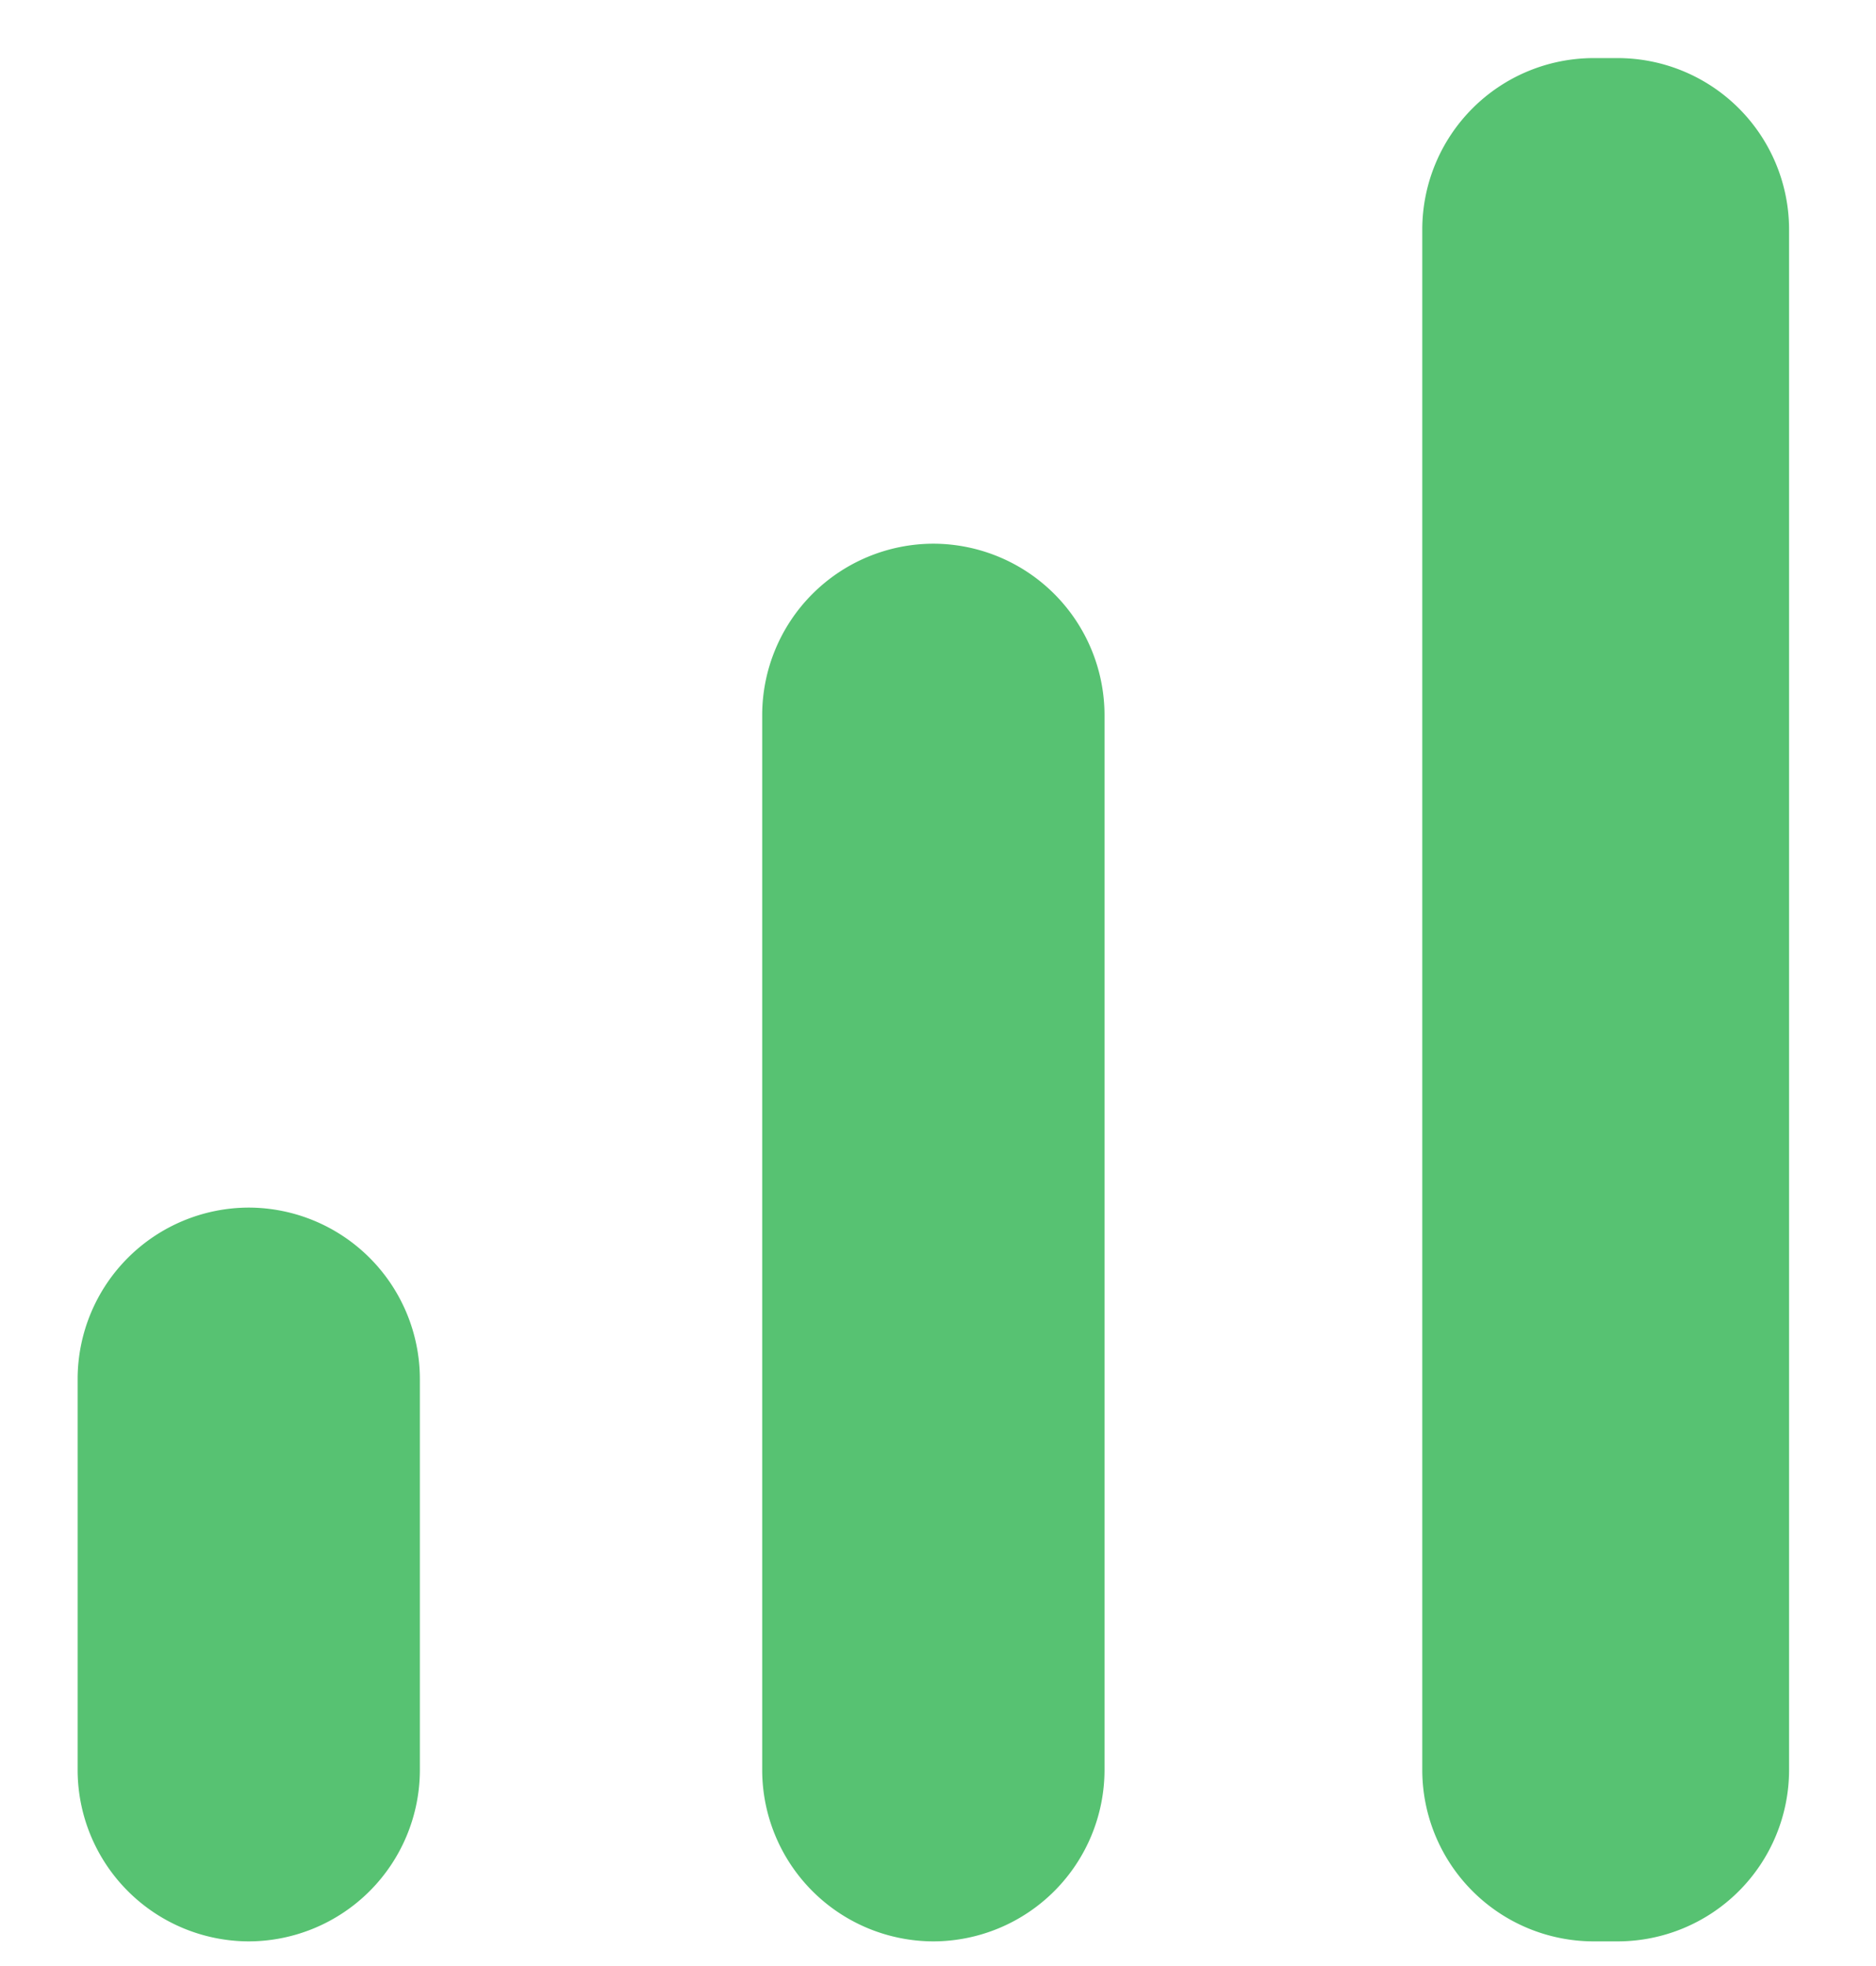 <svg xmlns="http://www.w3.org/2000/svg" width="21" height="22" fill="none" xmlns:v="https://vecta.io/nano"><path d="M18.111.65h-.274a1.92 1.92 0 0 0-1.916 1.916v17.242a1.92 1.92 0 0 0 1.916 1.916h.274a1.92 1.92 0 0 0 1.916-1.916V2.566A1.92 1.92 0 0 0 18.111.65zm-7.663 5.434A1.92 1.92 0 0 0 8.532 8v11.808a1.92 1.92 0 0 0 1.916 1.916 1.92 1.92 0 0 0 1.916-1.916V8a1.92 1.92 0 0 0-1.916-1.916zm-7.663 7.429a1.92 1.92 0 0 0-1.916 1.916v4.379a1.92 1.92 0 0 0 1.916 1.916A1.92 1.92 0 0 0 4.7 19.808v-4.379a1.92 1.92 0 0 0-1.916-1.916z" fill="#57c272"/></svg>